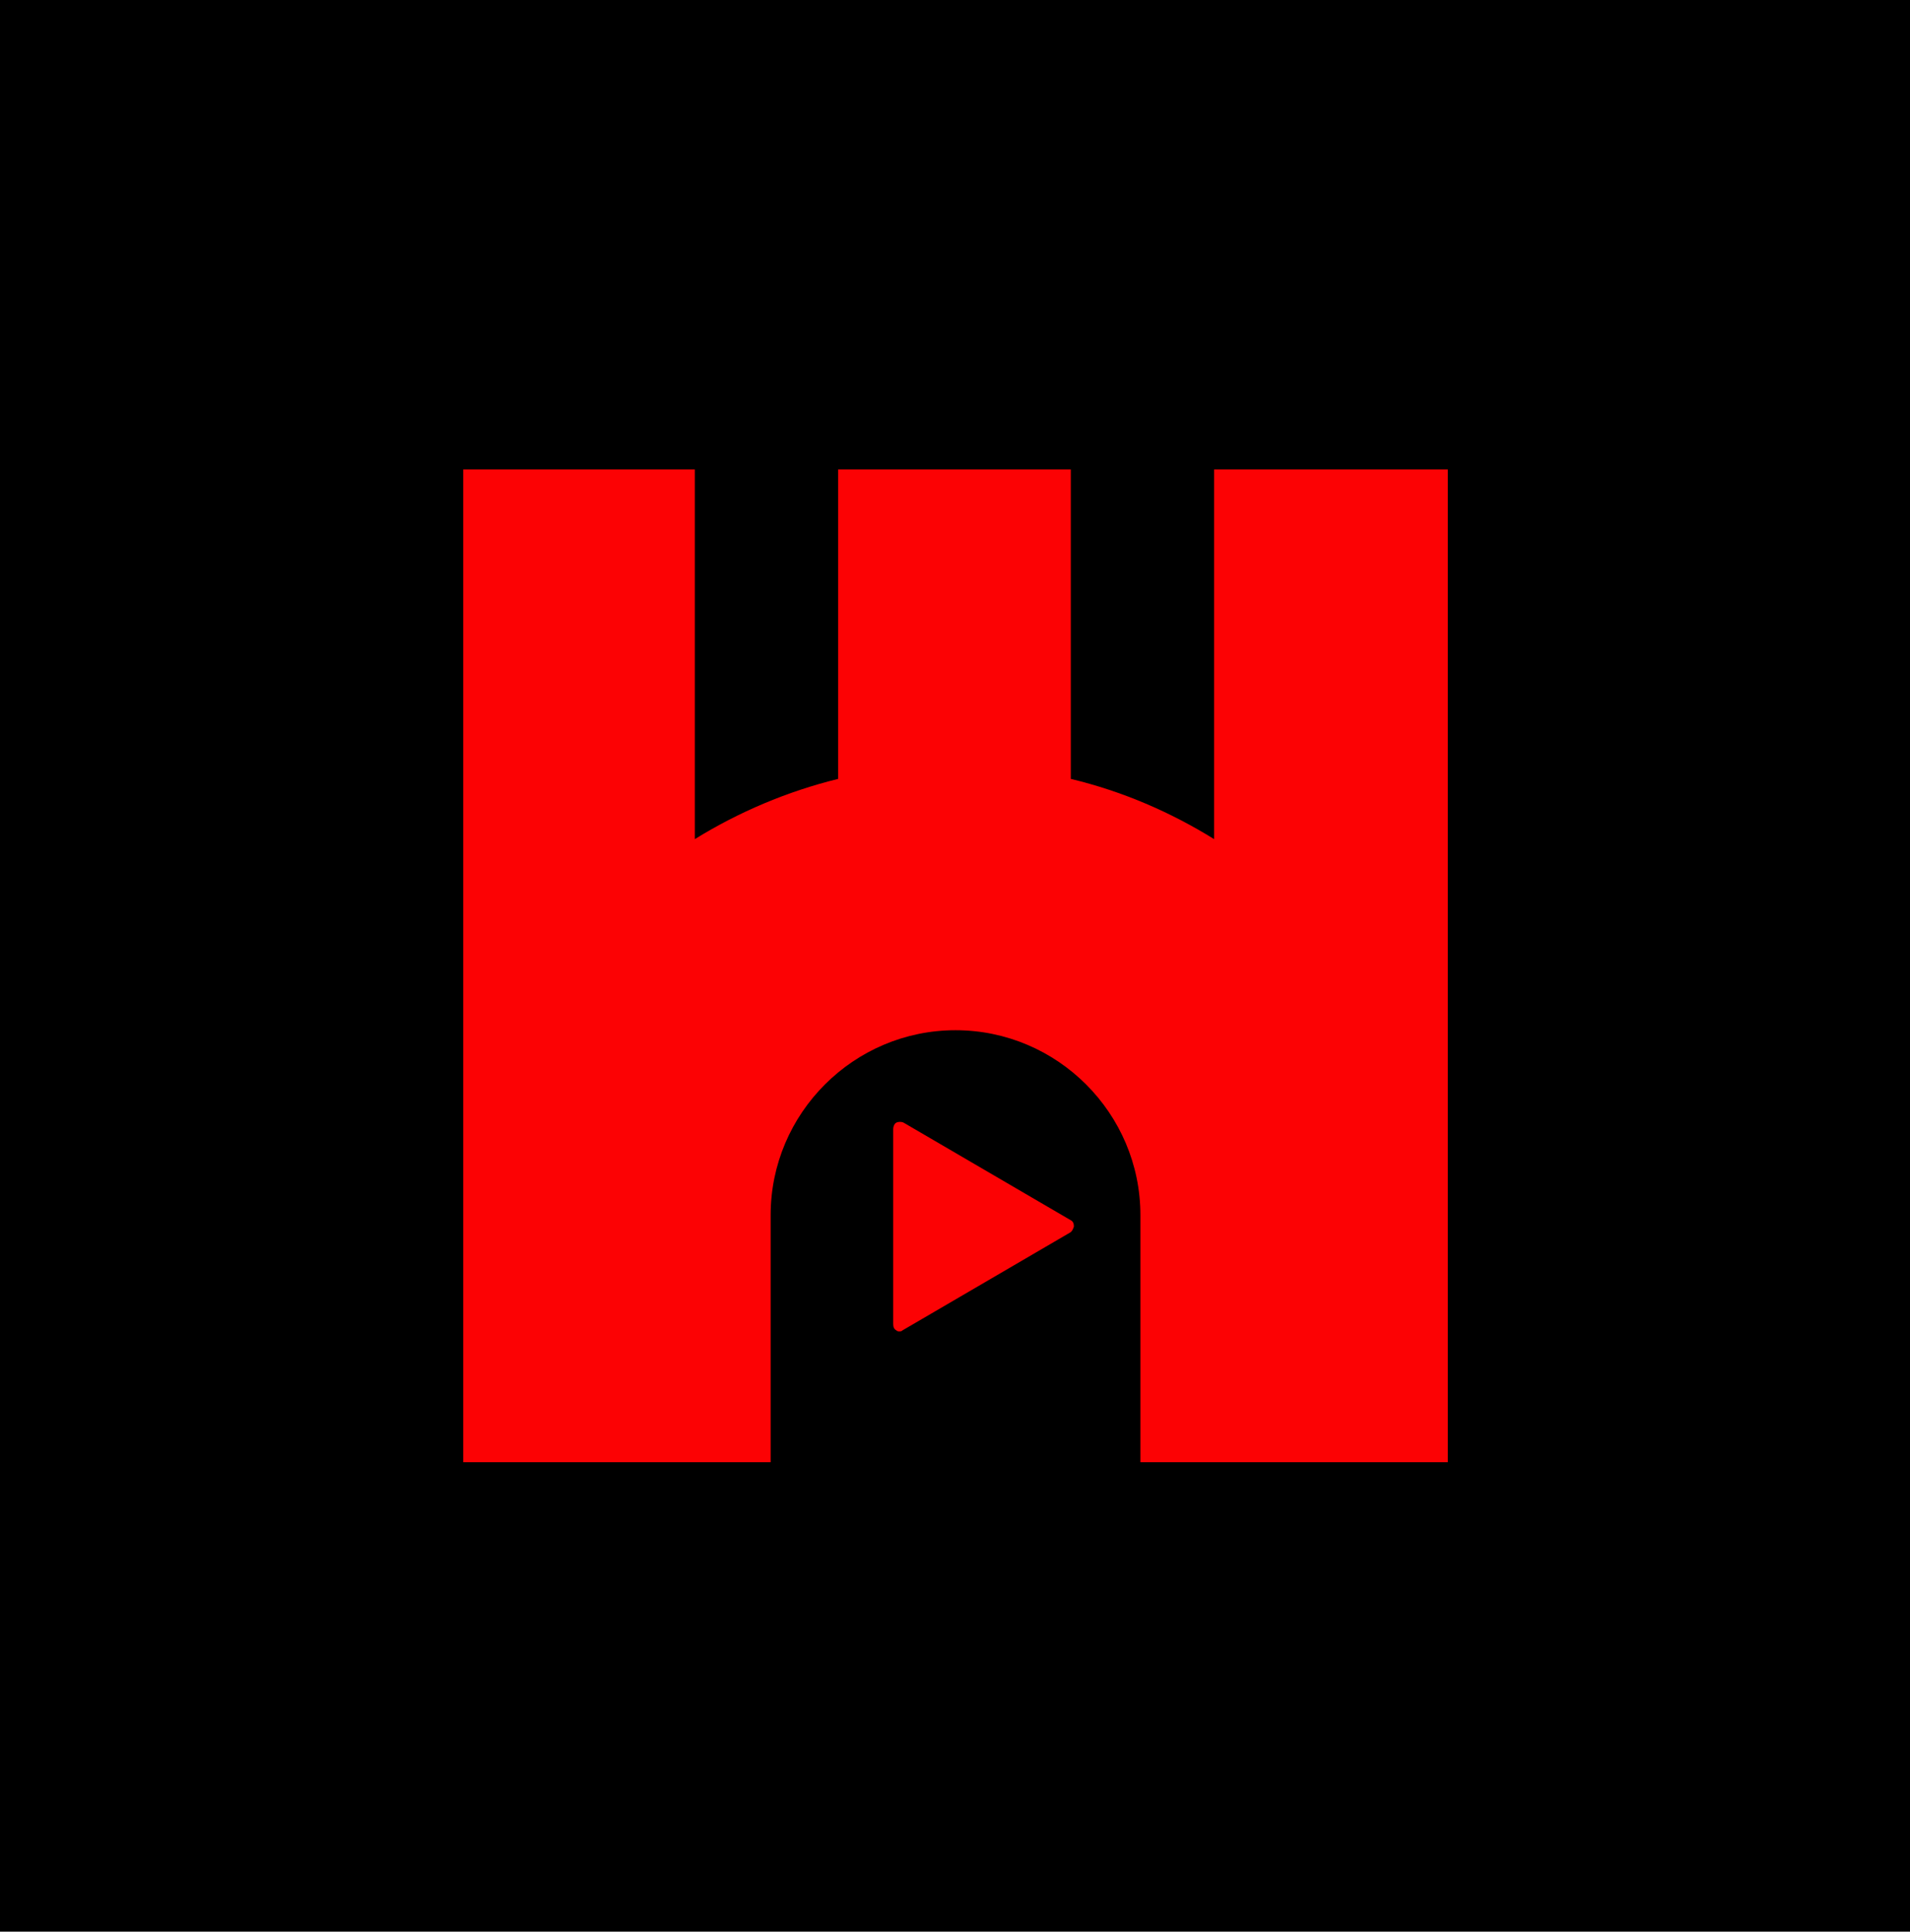 <?xml version="1.0" encoding="UTF-8"?> <!-- Generator: Adobe Illustrator 24.1.0, SVG Export Plug-In . SVG Version: 6.00 Build 0) --> <svg xmlns="http://www.w3.org/2000/svg" xmlns:xlink="http://www.w3.org/1999/xlink" version="1.1" id="Layer_1" x="0px" y="0px" viewBox="0 0 183.9 186" style="enable-background:new 0 0 183.9 186;" xml:space="preserve"> <style type="text/css"> .st0{fill:#FC0204;} .st1{fill:#FFFFFF;} .st2{fill:none;stroke:#FFFFFF;stroke-width:0.175;stroke-miterlimit:10;} .st3{fill:none;stroke:#FFFFFF;stroke-width:7.312726e-02;stroke-miterlimit:10;stroke-dasharray:1.164,1.164;} .st4{fill:none;stroke:#FFFFFF;stroke-width:0.157;stroke-miterlimit:10;} .st5{fill:none;stroke:#FFFFFF;stroke-width:0.136;stroke-miterlimit:10;stroke-dasharray:0.911;} .st6{fill:none;stroke:#FFFFFF;stroke-width:0.434;stroke-miterlimit:10;stroke-dasharray:2.898;} .st7{clip-path:url(#SVGID_2_);} </style> <rect x="-2.4" y="-2.5" width="188.6" height="190.9"></rect> <g> <path class="st0" d="M116.9,45.2v35.6c-4.2-2.6-8.8-4.6-13.8-5.8V45.2H80.7V75c-4.9,1.2-9.6,3.2-13.8,5.8V45.2H44.6V105l0,0v35.8 l0,0H67h7.2V117c0-9.8,8-17.8,17.8-17.8h0c9.8,0,17.8,8,17.8,17.8v23.8h7.2h22.4h0V45.2H116.9z"></path> <path class="st0" d="M103,118.7l-16.1,9.4c-0.1,0.1-0.2,0.1-0.3,0.1c-0.1,0-0.2,0-0.3-0.1c-0.2-0.1-0.3-0.3-0.3-0.6v-18.8 c0-0.2,0.1-0.5,0.3-0.6c0.2-0.1,0.5-0.1,0.7,0l16.1,9.4c0.2,0.1,0.3,0.3,0.3,0.6C103.3,118.4,103.2,118.6,103,118.7z"></path> </g> </svg> 
